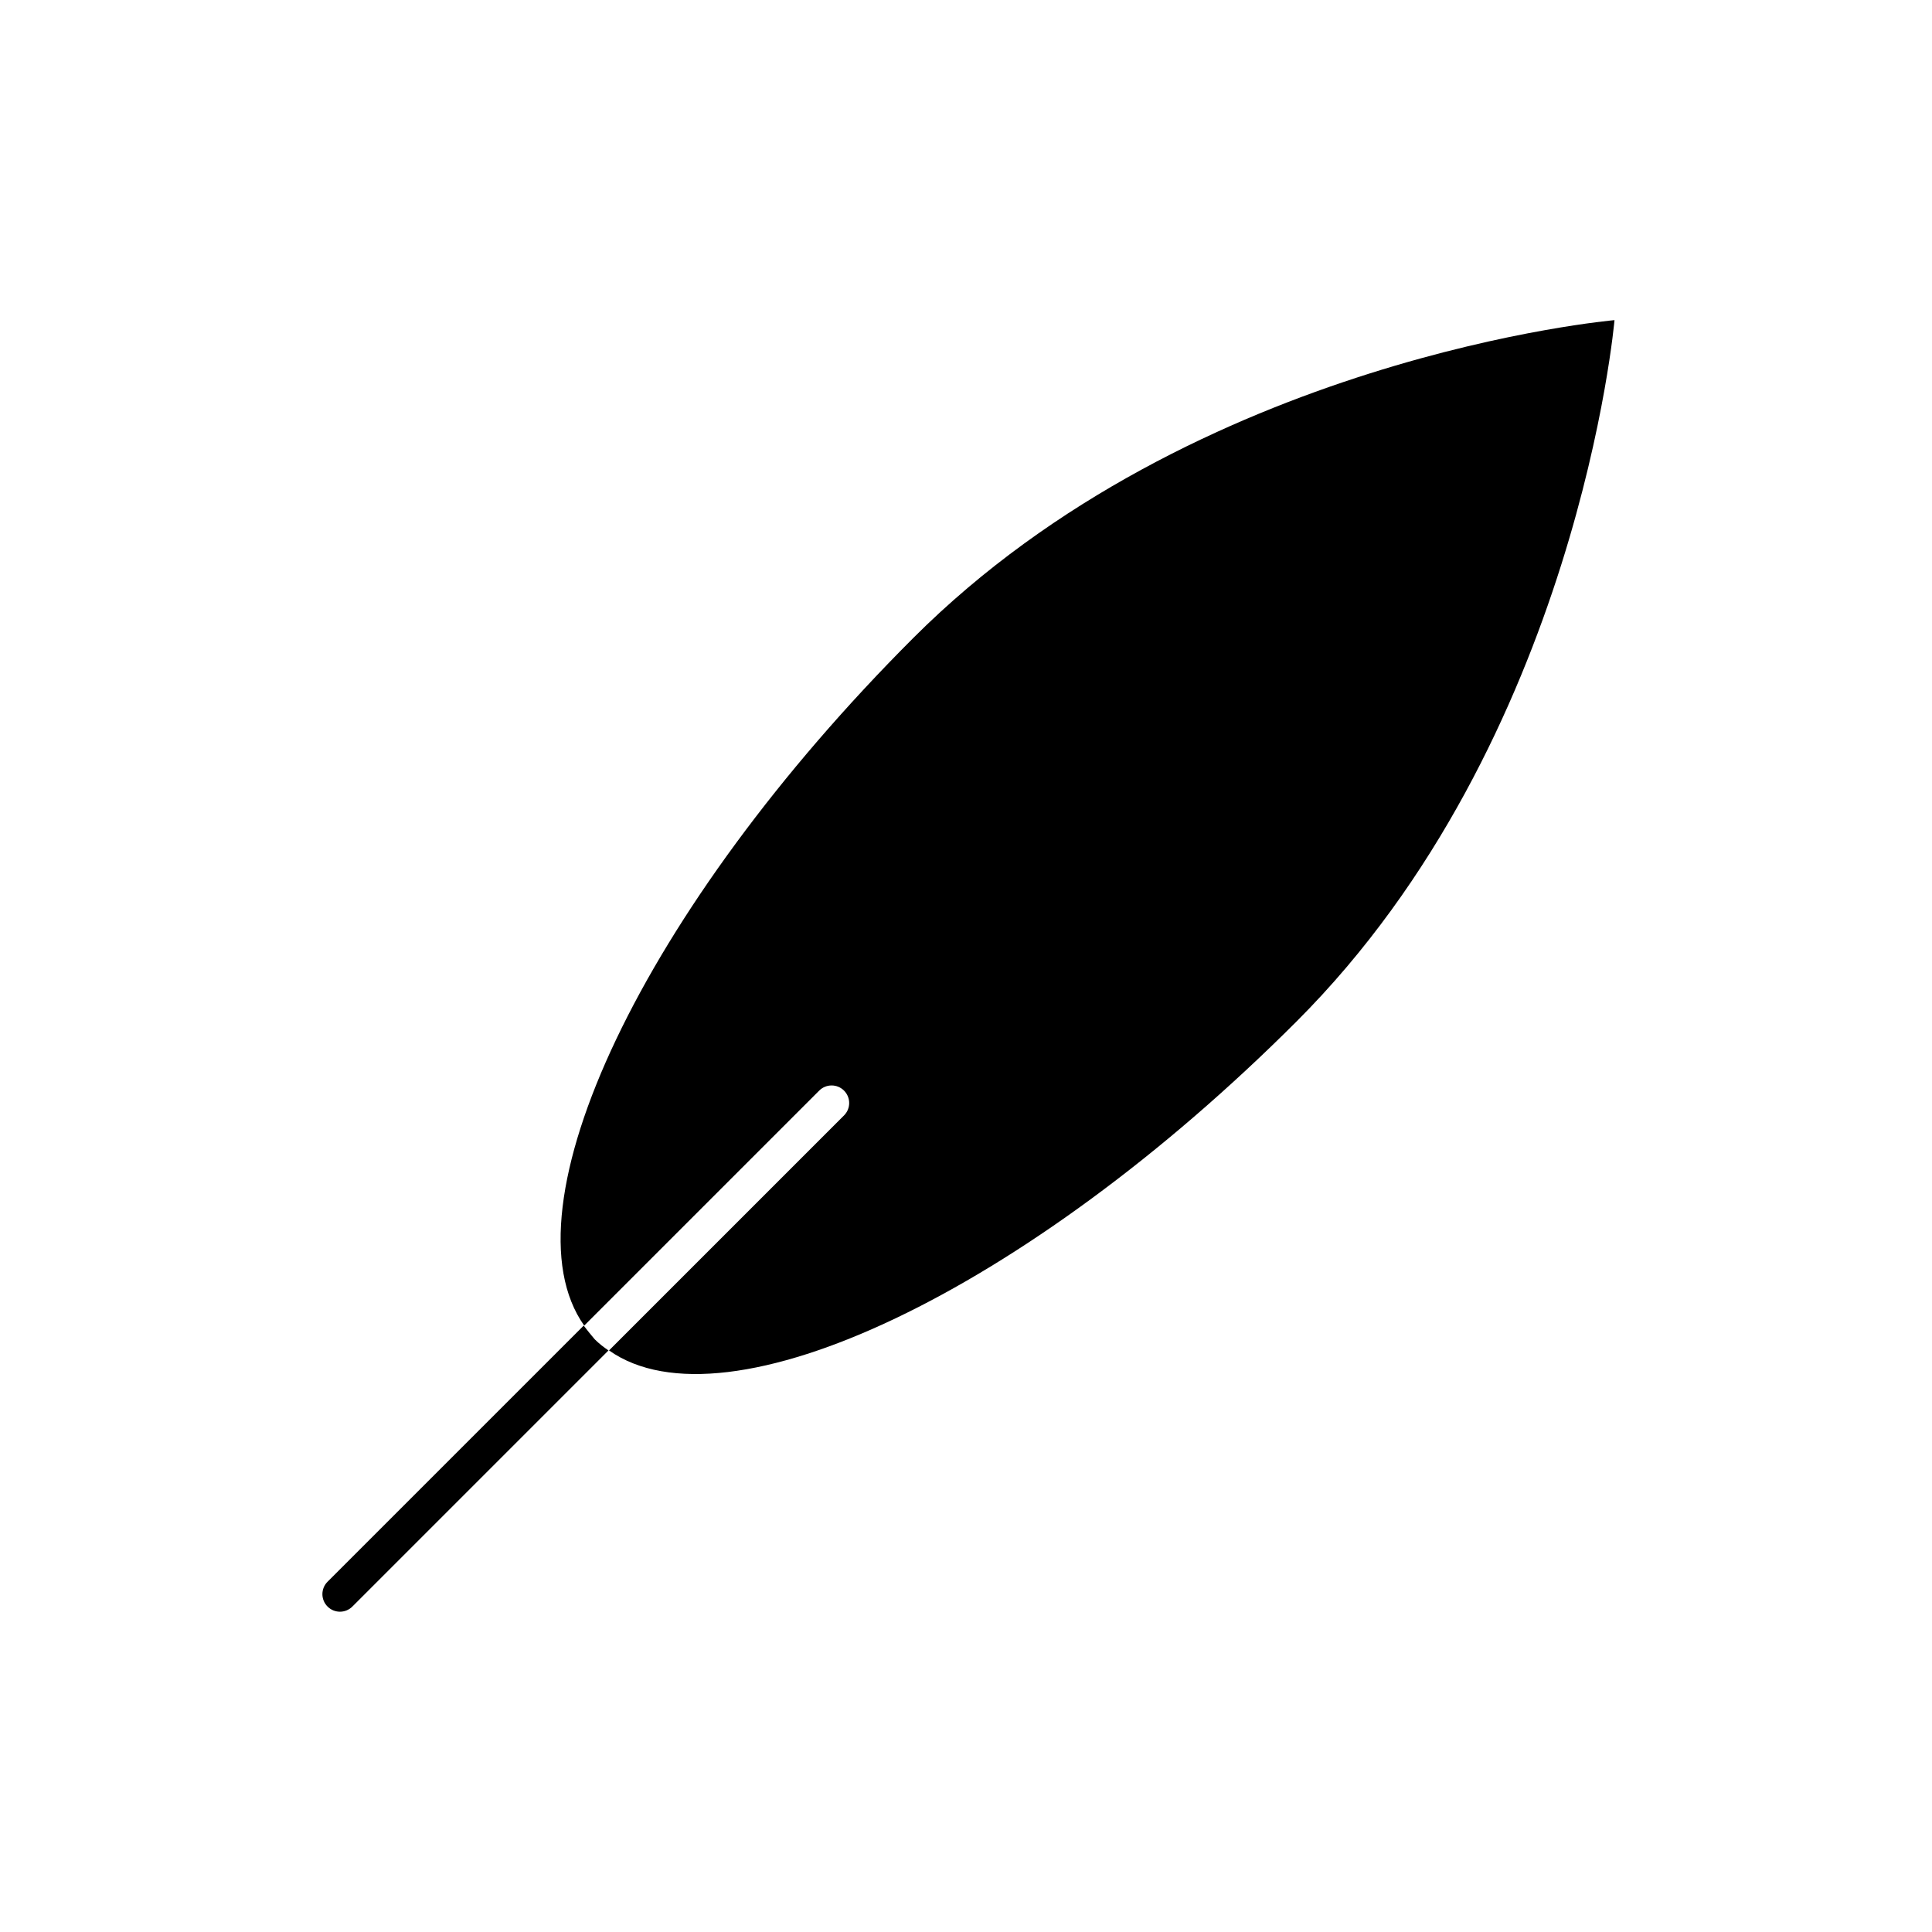 <?xml version="1.0" encoding="UTF-8"?>
<!-- Uploaded to: ICON Repo, www.svgrepo.com, Generator: ICON Repo Mixer Tools -->
<svg fill="#000000" width="800px" height="800px" version="1.1" viewBox="144 144 512 512" xmlns="http://www.w3.org/2000/svg">
 <g>
  <path d="m487.61 414.69c74.594-74.594 84.25-185.85 84.25-185.85s-111.26 9.656-185.85 84.25c-71.652 71.652-109.16 151.14-87.188 182.21l62.277-62.277c1.82-1.82 4.758-1.82 6.578 0 1.82 1.82 1.82 4.758 0 6.578l-62.277 62.277c31.066 21.973 110.56-15.531 182.21-87.188z"/>
  <path d="m298.68 495.3-67.875 67.875c-1.82 1.82-1.82 4.758 0 6.578 1.82 1.82 4.758 1.82 6.578 0l67.875-67.875c-1.258-0.84-2.519-1.82-3.637-2.938-0.98-1.121-1.961-2.379-2.941-3.641z"/>
 </g>
</svg>